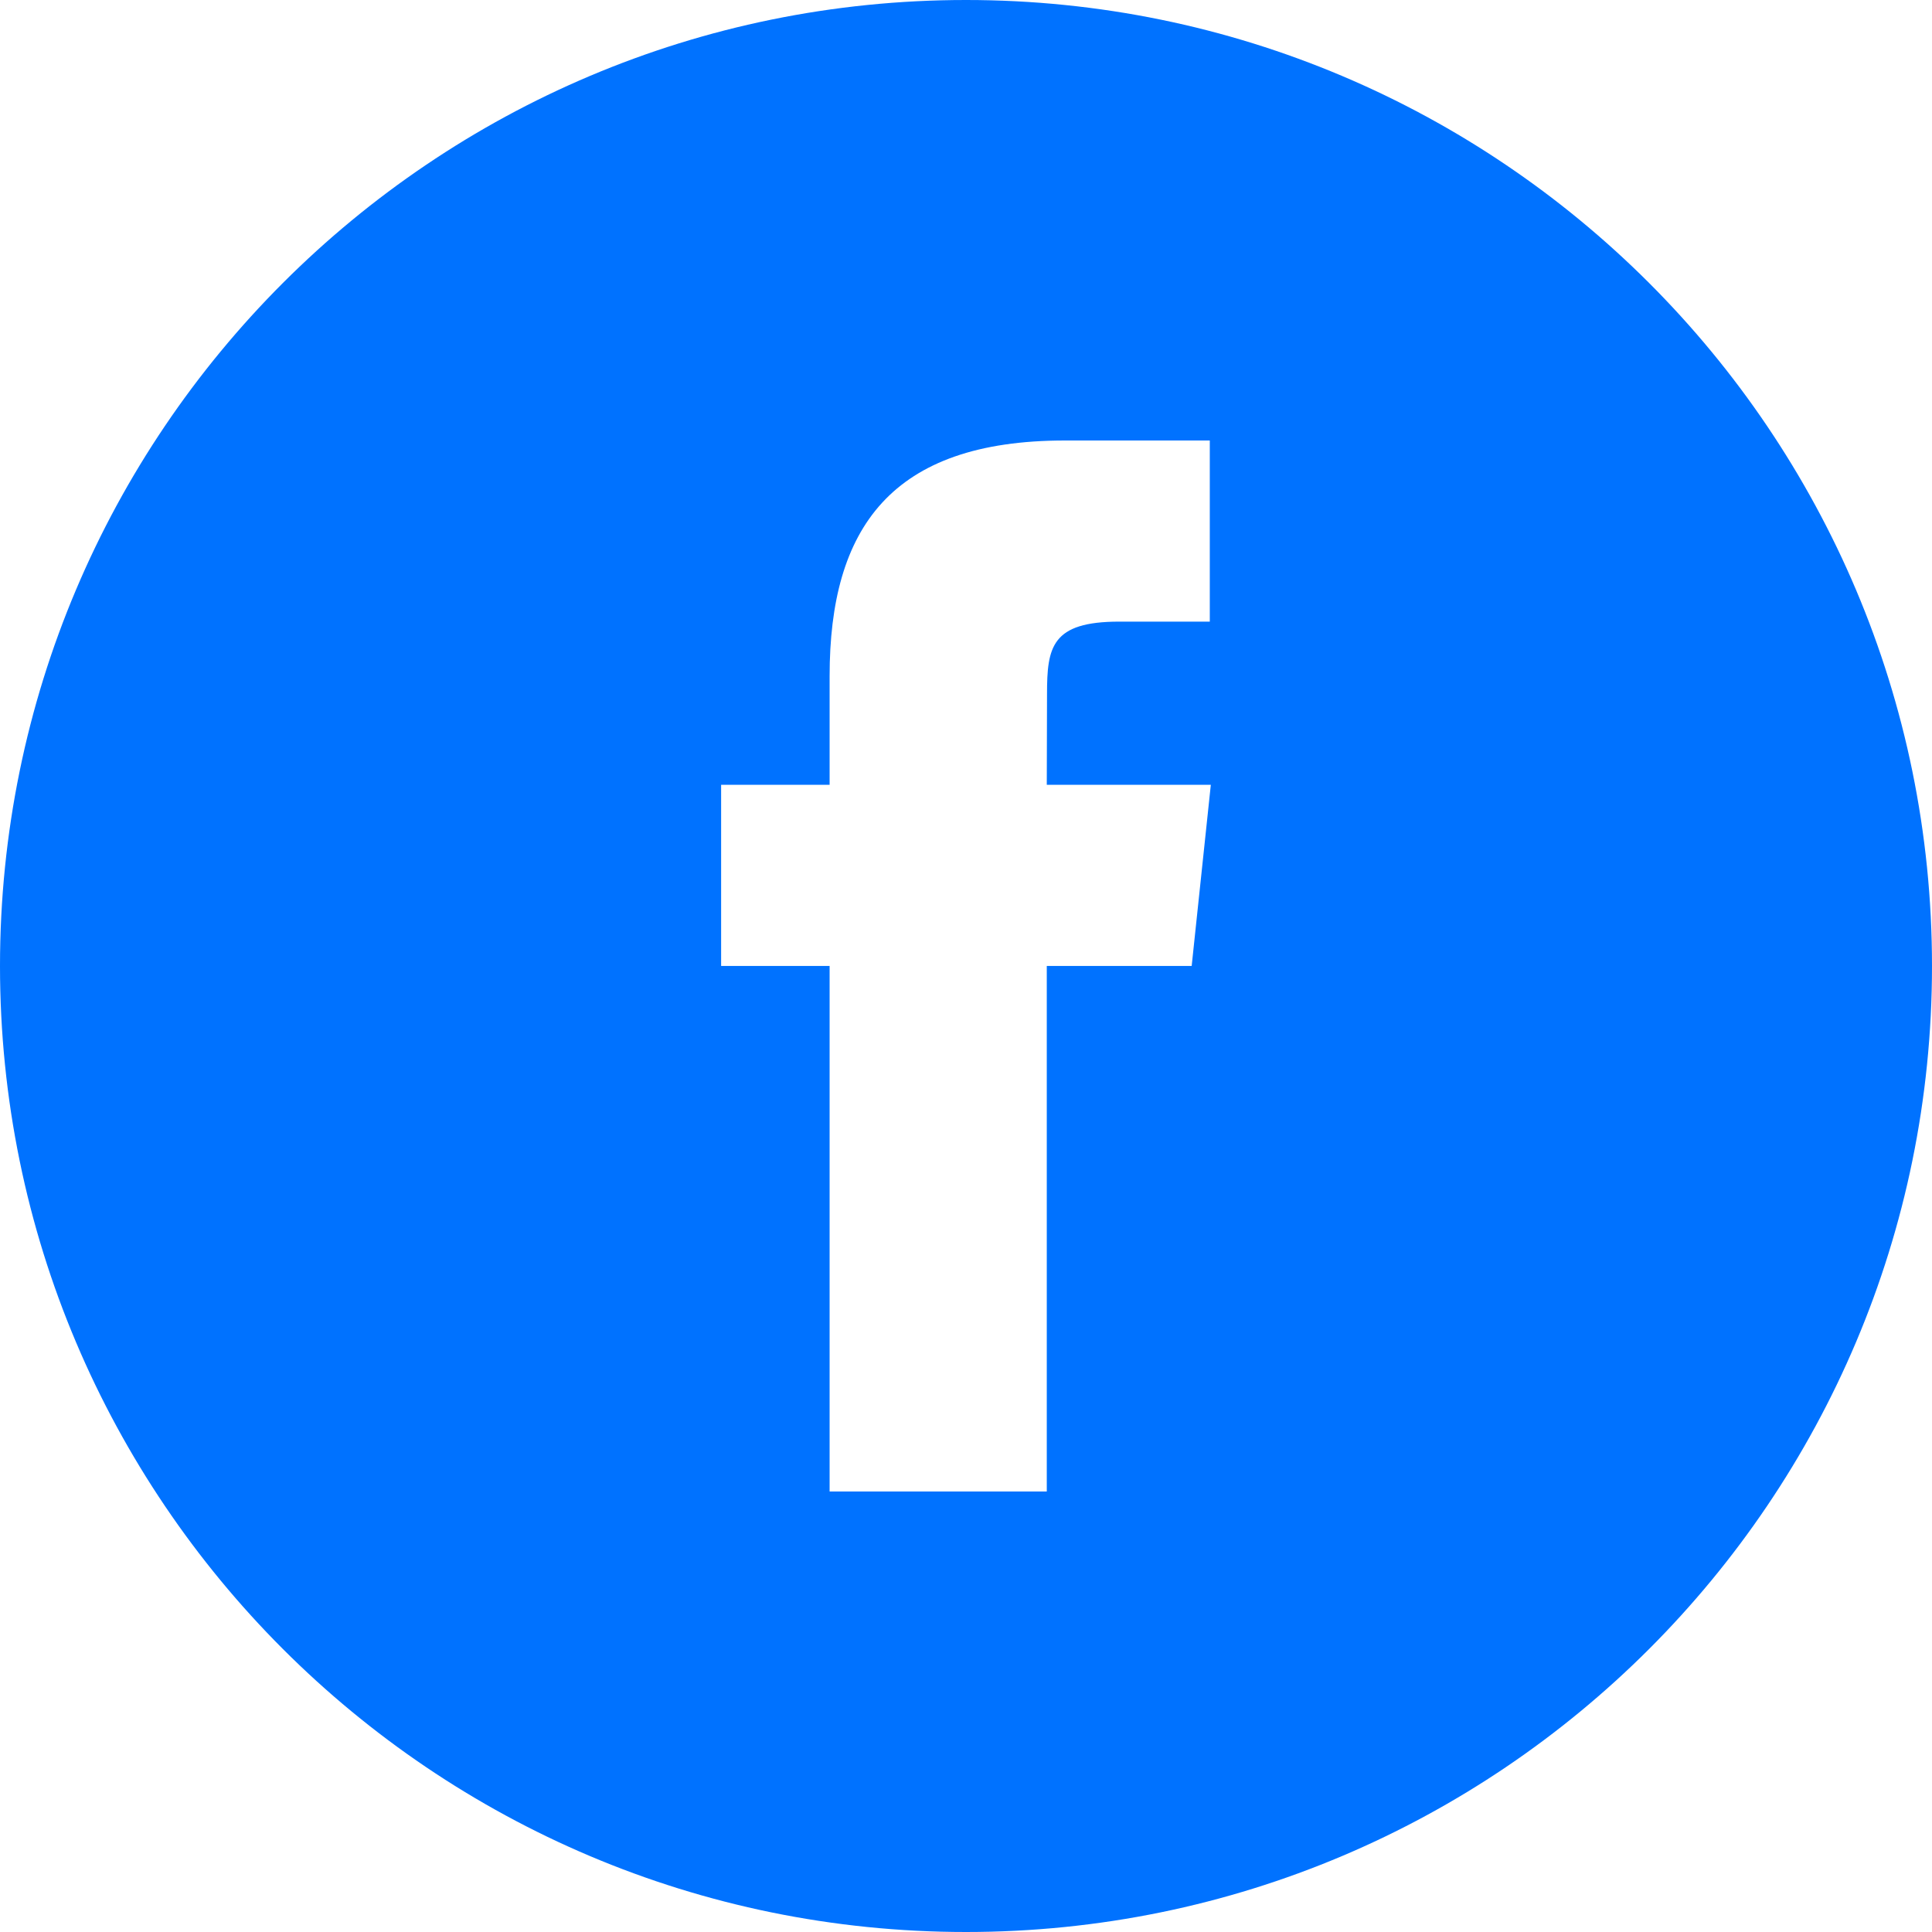 <svg width="32" height="32" viewBox="0 0 32 32" fill="none" xmlns="http://www.w3.org/2000/svg">
<g clip-path="url(#clip0_253_5996)">
<path fill-rule="evenodd" clip-rule="evenodd" d="M13.741 24.704H17.338V15.999H19.738L20.055 12.999H17.338L17.342 11.497C17.342 10.716 17.416 10.296 18.539 10.296H20.038V7.296H17.638C14.756 7.296 13.741 8.751 13.741 11.198V12.999H11.944V15.999H13.741V24.704ZM16 32C7.164 32 0 24.836 0 16C0 7.163 7.164 -0 16 -0C24.836 -0 32 7.163 32 16C32 24.836 24.836 32 16 32Z" fill="#0072FF"/>
</g>
<defs>
<clipPath id="clip0_253_5996">
<rect width="32" height="32" fill="white"/>
</clipPath>
</defs>
</svg>
